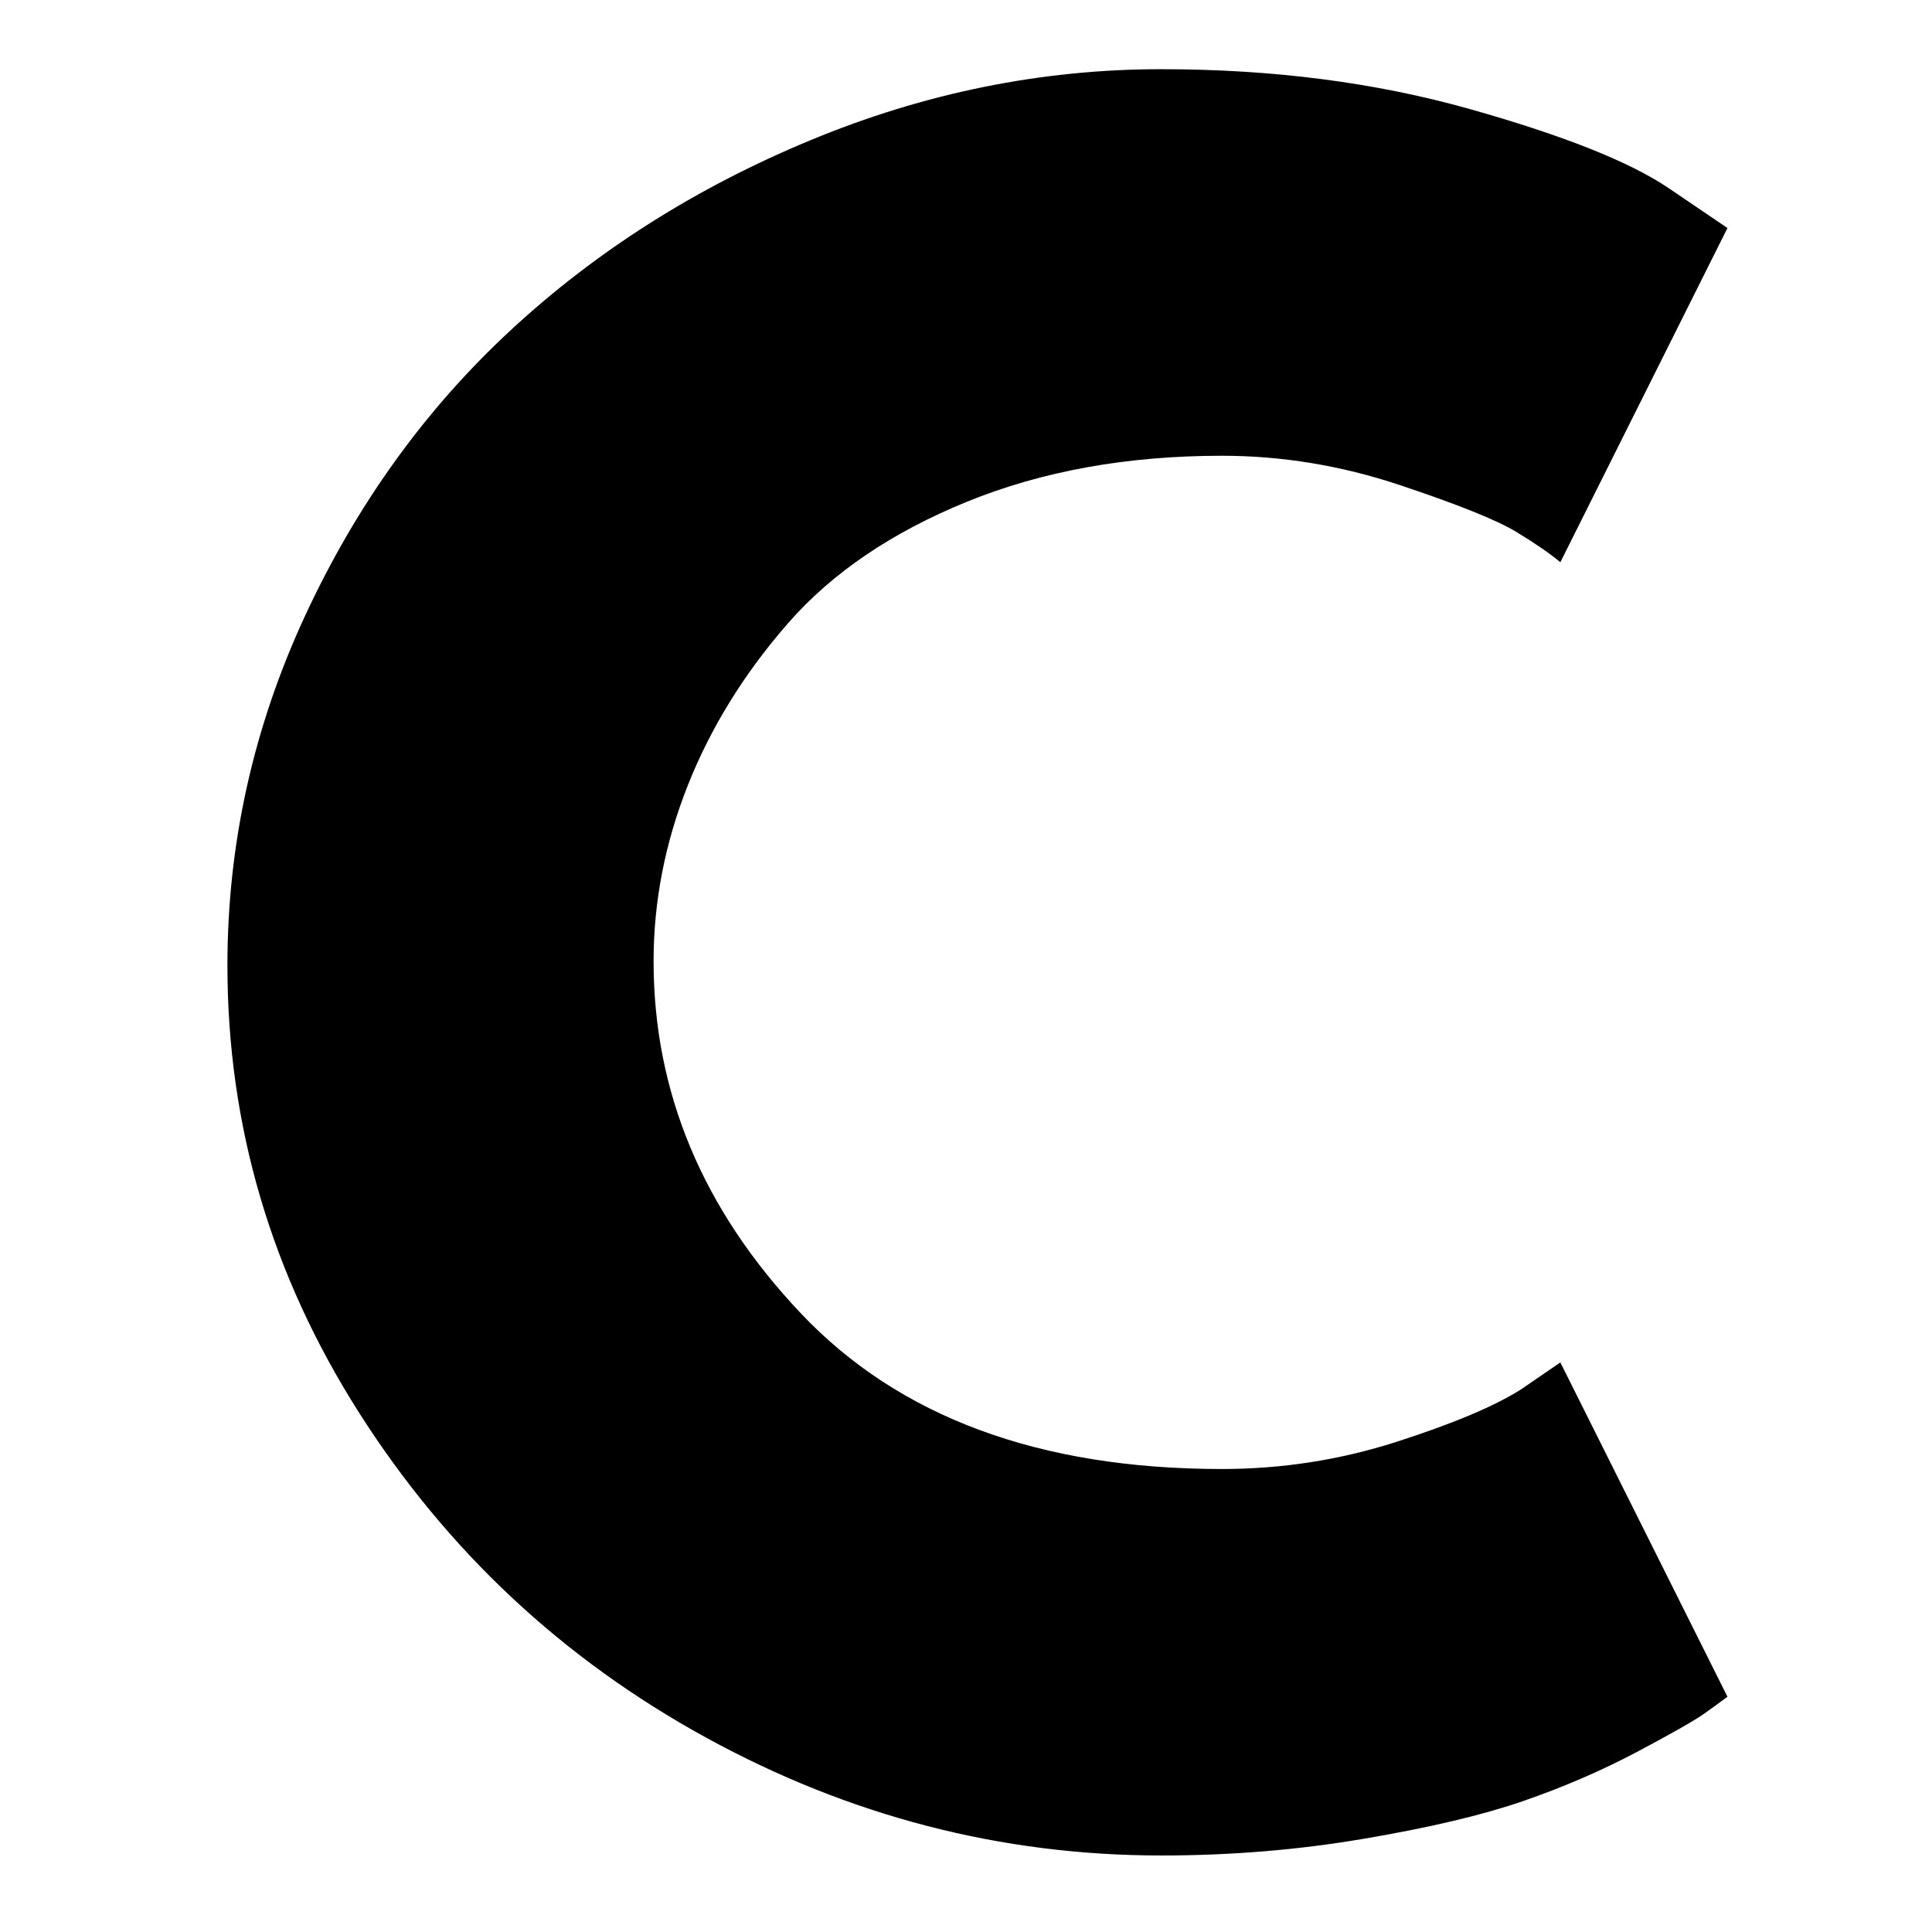 <svg version="1.0" preserveAspectRatio="xMidYMid meet" height="500" viewBox="0 0 375 375" zoomAndPan="magnify" width="500" xmlns:xlink="http://www.w3.org/1999/xlink" xmlns="http://www.w3.org/2000/svg"><defs><g></g><clipPath id="c6ea3a0fa4"><rect height="375" y="0" width="306" x="0"></rect></clipPath></defs><g transform="matrix(1, 0, 0, 1, 34, 0)"><g clip-path="url(#c6ea3a0fa4)"><g fill-opacity="1" fill="#000000"><g transform="translate(0.814, 354.071)"><g><path d="M 202.359 -68.938 C 213.984 -68.938 225.27 -70.691 236.219 -74.203 C 247.164 -77.723 255.207 -81.102 260.344 -84.344 L 268.047 -89.625 L 300.484 -24.734 C 299.398 -23.922 297.91 -22.836 296.016 -21.484 C 294.129 -20.141 289.738 -17.641 282.844 -13.984 C 275.945 -10.336 268.578 -7.16 260.734 -4.453 C 252.898 -1.754 242.629 0.672 229.922 2.828 C 217.223 4.992 204.113 6.078 190.594 6.078 C 159.5 6.078 130.031 -1.555 102.188 -16.828 C 74.344 -32.098 51.906 -53.113 34.875 -79.875 C 17.844 -106.645 9.328 -135.578 9.328 -166.672 C 9.328 -190.191 14.328 -212.766 24.328 -234.391 C 34.328 -256.016 47.641 -274.531 64.266 -289.938 C 80.898 -305.352 100.301 -317.656 122.469 -326.844 C 144.633 -336.039 167.344 -340.641 190.594 -340.641 C 212.219 -340.641 232.156 -338.066 250.406 -332.922 C 268.656 -327.785 281.562 -322.648 289.125 -317.516 L 300.484 -309.812 L 268.047 -244.938 C 266.148 -246.551 263.312 -248.508 259.531 -250.812 C 255.75 -253.113 248.18 -256.156 236.828 -259.938 C 225.473 -263.719 213.984 -265.609 202.359 -265.609 C 183.973 -265.609 167.477 -262.633 152.875 -256.688 C 138.281 -250.738 126.723 -242.898 118.203 -233.172 C 109.691 -223.441 103.203 -212.969 98.734 -201.75 C 94.273 -190.531 92.047 -179.109 92.047 -167.484 C 92.047 -142.066 101.578 -119.285 120.641 -99.141 C 139.703 -79.004 166.941 -68.938 202.359 -68.938 Z M 202.359 -68.938"></path></g></g></g></g></g></svg>